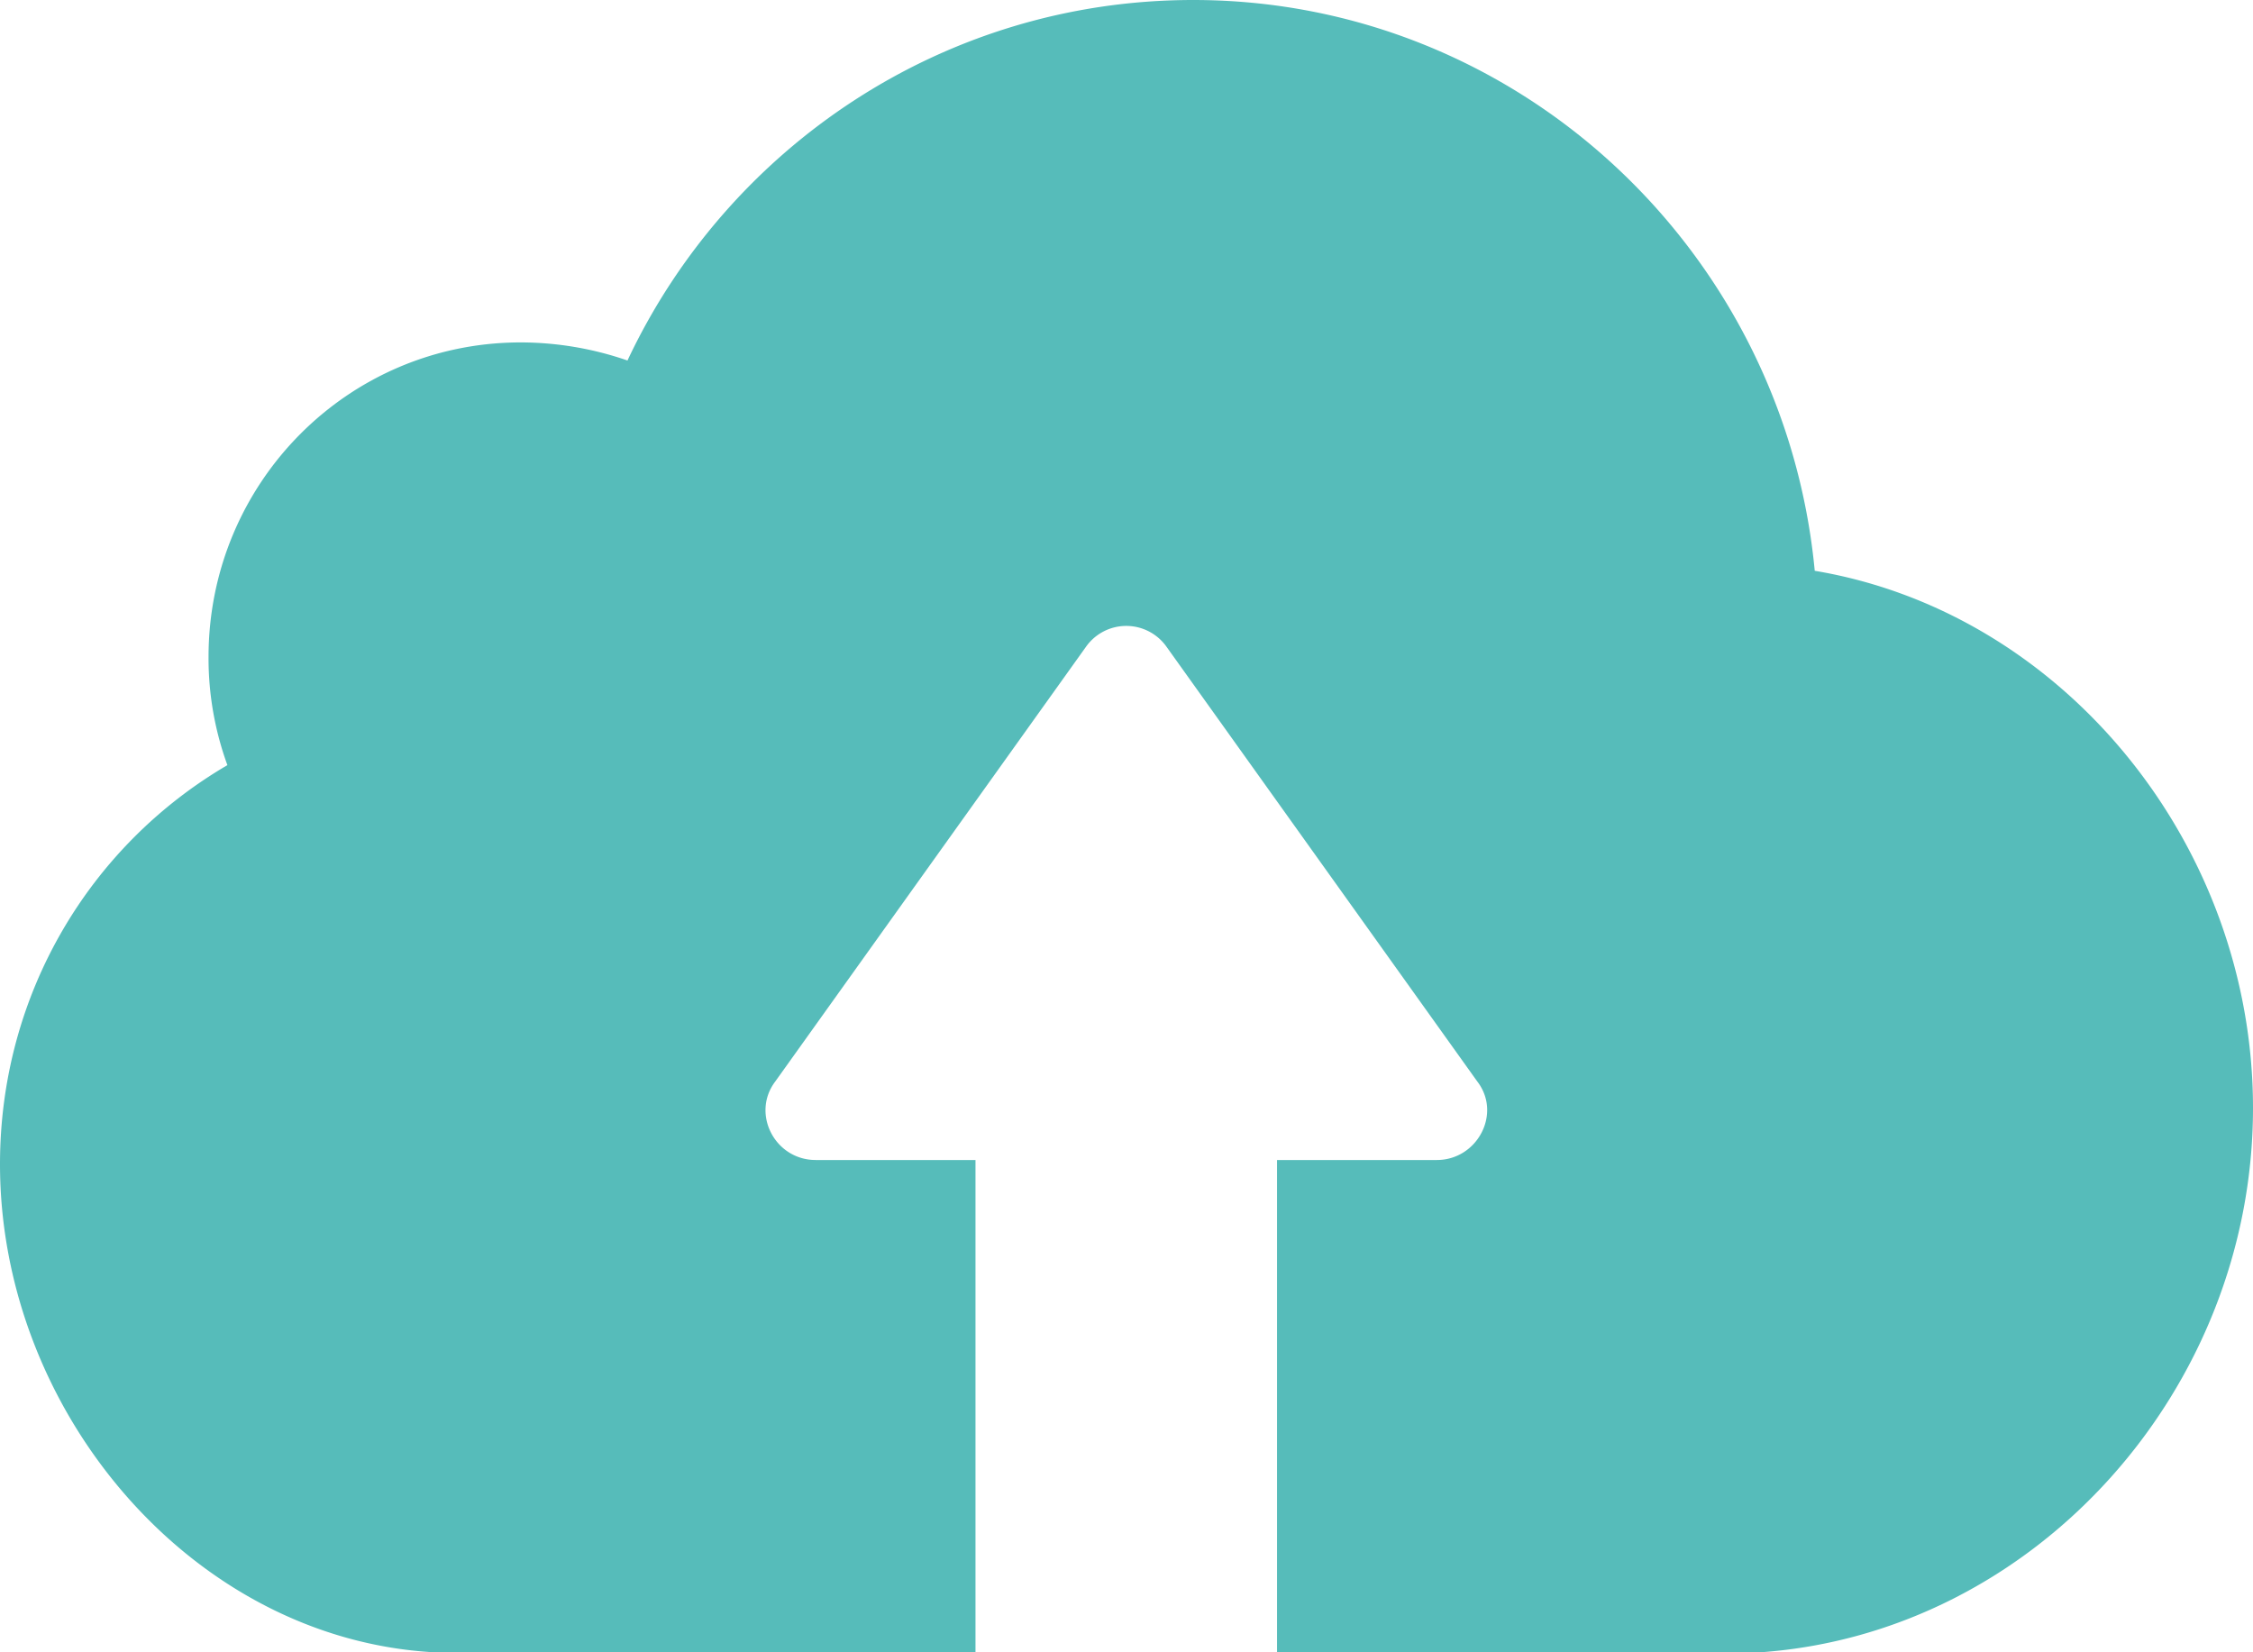 <svg xmlns="http://www.w3.org/2000/svg" width="75" height="55" viewBox="0 0 75 55"><defs><linearGradient id="tgsja" x1="37.5" x2="37.5" y1="0" y2="53.88" gradientUnits="userSpaceOnUse"><stop offset="0" stop-color="#56bcba"/><stop offset="1" stop-color="#56bcba"/></linearGradient></defs><g><g><path fill="url(#tgsja)" d="M58.602 55H42.511V38.613h5.318c1.349 0 2.171-1.545 1.349-2.613L38.833 21.53a1.641 1.641 0 0 0-2.682 0L25.807 36c-.807 1.068-.015 2.613 1.349 2.613h5.317V55H14.451C6.406 54.552 0 47 0 38.752c0-5.669 3-10.611 7.57-13.283a10.389 10.389 0 0 1-.628-3.599c0-5.792 4.644-10.472 10.39-10.472a10.9 10.9 0 0 1 3.556.602C24.213 4.927 31.385 0 39.722 0 50.511 0 59.4 8.34 60.411 19 68.7 20.388 75 28.126 75 36.883 75 46.243 67.767 54.35 58.602 55z"/></g></g></svg>